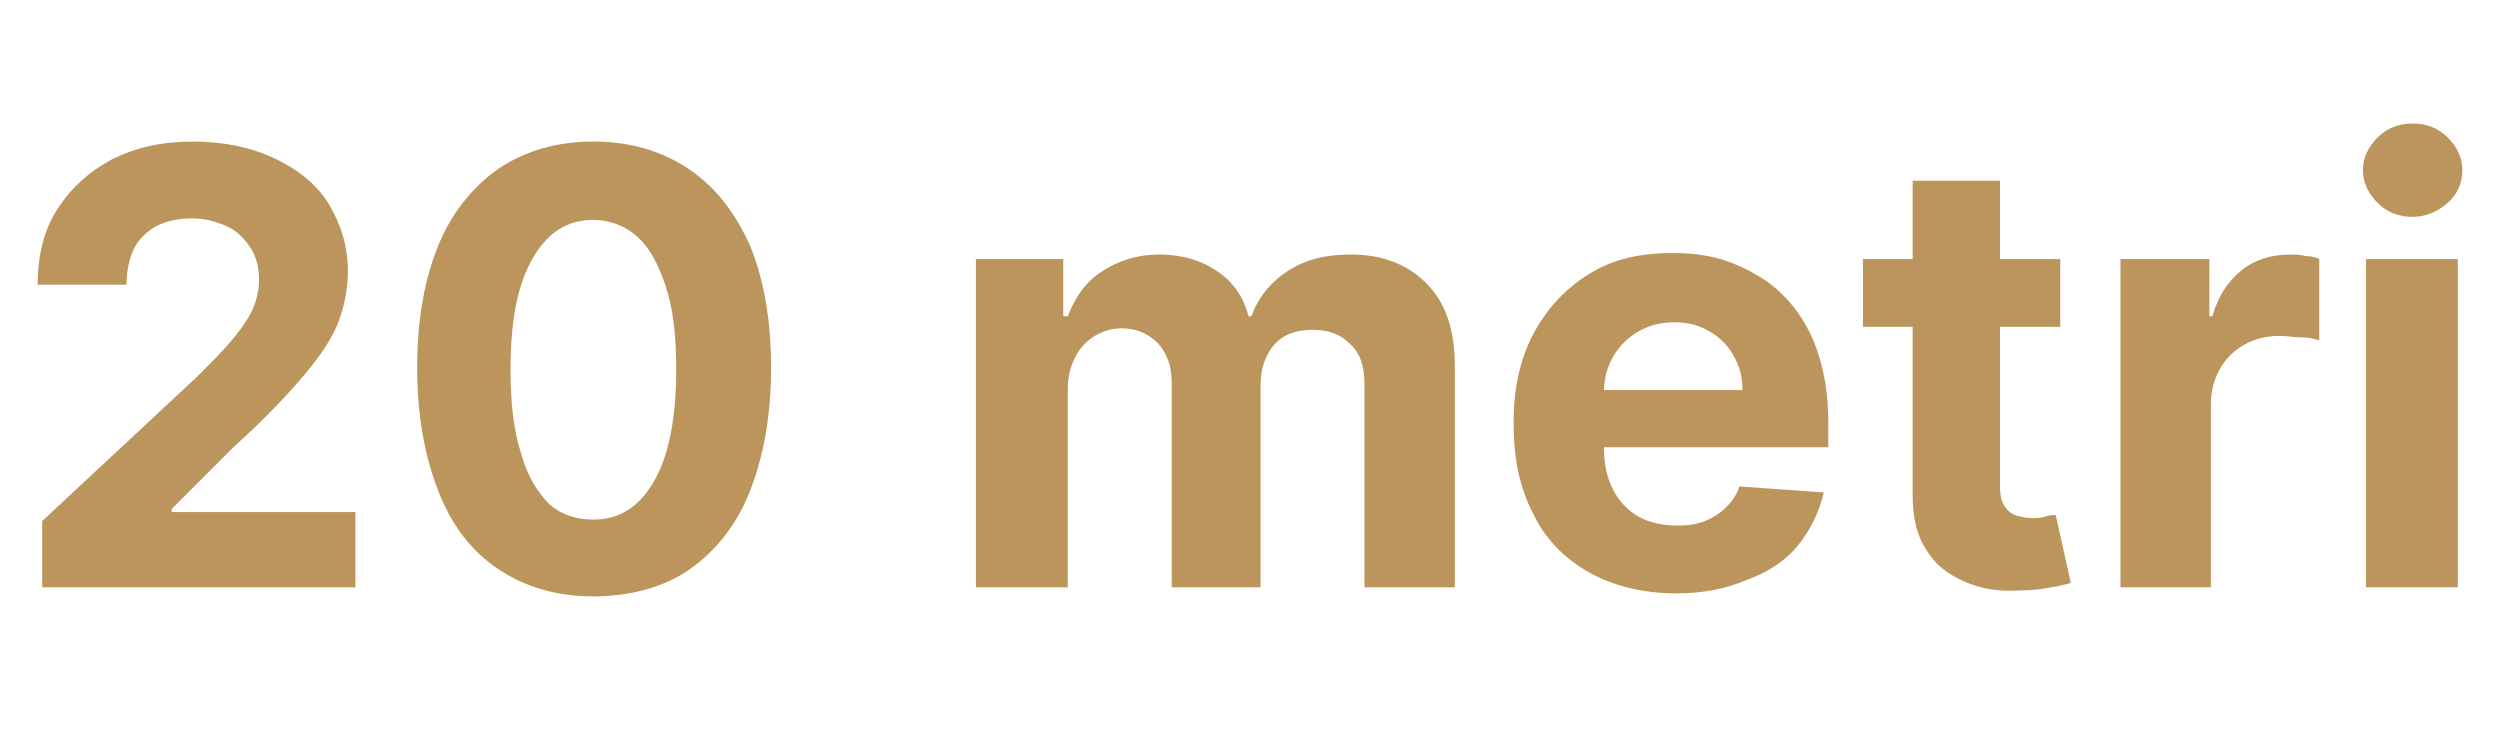 <?xml version="1.0" encoding="utf-8"?>
<!-- Generator: Adobe Illustrator 27.2.0, SVG Export Plug-In . SVG Version: 6.00 Build 0)  -->
<svg version="1.1" id="Livello_1" xmlns="http://www.w3.org/2000/svg" xmlns:xlink="http://www.w3.org/1999/xlink" x="0px" y="0px"
	 viewBox="0 0 166 49" style="enable-background:new 0 0 166 49;" xml:space="preserve">
<style type="text/css">
	.st0{enable-background:new    ;}
	.st1{fill:#BC955C;}
</style>
<g class="st0">
	<path class="st1" d="M2.8,39v-4.4L13.1,25c0.9-0.9,1.6-1.6,2.2-2.3c0.6-0.7,1.1-1.4,1.4-2s0.5-1.4,0.5-2.1c0-0.9-0.2-1.6-0.6-2.2
		c-0.4-0.6-0.9-1.1-1.6-1.4s-1.4-0.5-2.3-0.5c-0.9,0-1.7,0.2-2.3,0.5c-0.7,0.4-1.2,0.9-1.5,1.5s-0.5,1.5-0.5,2.4H2.5
		c0-1.9,0.4-3.6,1.3-5c0.9-1.4,2.1-2.5,3.6-3.3c1.6-0.8,3.3-1.2,5.4-1.2c2.1,0,3.9,0.4,5.4,1.1c1.5,0.7,2.8,1.7,3.6,3
		s1.3,2.8,1.3,4.5c0,1.1-0.2,2.2-0.6,3.3c-0.4,1.1-1.2,2.3-2.3,3.6c-1.1,1.3-2.6,2.9-4.6,4.7l-4.2,4.2V34h12.2v5H2.8z"/>
	<path class="st1" d="M39.4,39.6c-2.4,0-4.5-0.6-6.3-1.8c-1.8-1.2-3.1-2.9-4-5.2c-0.9-2.3-1.4-5-1.4-8.2c0-3.2,0.5-5.9,1.4-8.1
		c0.9-2.2,2.3-3.9,4-5.1c1.8-1.2,3.9-1.8,6.3-1.8s4.5,0.6,6.3,1.8c1.8,1.2,3.1,2.9,4.1,5.1c0.9,2.2,1.4,4.9,1.4,8.1
		c0,3.2-0.5,5.9-1.4,8.2c-0.9,2.3-2.3,4-4,5.2S41.8,39.6,39.4,39.6z M39.4,34.5c1.7,0,3-0.8,4-2.5c1-1.7,1.5-4.2,1.5-7.5
		c0-2.2-0.2-4-0.7-5.5s-1.1-2.6-1.9-3.3c-0.8-0.7-1.8-1.1-2.9-1.1c-1.7,0-3,0.8-4,2.5c-1,1.7-1.5,4.1-1.5,7.4c0,2.2,0.2,4.1,0.7,5.6
		c0.4,1.5,1.1,2.6,1.9,3.4C37.3,34.2,38.3,34.5,39.4,34.5z"/>
	<path class="st1" d="M64.8,39V17.2h5.8V21h0.3c0.5-1.3,1.2-2.3,2.3-3c1.1-0.7,2.3-1.1,3.8-1.1c1.5,0,2.8,0.4,3.8,1.1
		c1.1,0.7,1.8,1.8,2.1,3h0.2c0.4-1.2,1.3-2.3,2.4-3c1.2-0.8,2.6-1.1,4.2-1.1c2,0,3.7,0.6,5,1.9c1.3,1.3,1.9,3.1,1.9,5.5V39h-6V25.5
		c0-1.2-0.3-2.1-1-2.7c-0.6-0.6-1.4-0.9-2.4-0.9c-1.1,0-2,0.3-2.6,1c-0.6,0.7-0.9,1.6-0.9,2.7V39h-5.9V25.4c0-1.1-0.3-1.9-0.9-2.6
		c-0.6-0.6-1.4-1-2.4-1c-0.7,0-1.3,0.2-1.8,0.5c-0.5,0.3-1,0.8-1.3,1.4s-0.5,1.3-0.5,2.1V39H64.8z"/>
	<path class="st1" d="M111.3,39.4c-2.2,0-4.2-0.5-5.8-1.4s-2.9-2.2-3.7-3.9c-0.9-1.7-1.3-3.7-1.3-6c0-2.2,0.4-4.2,1.3-5.9
		s2.1-3,3.7-4s3.4-1.4,5.6-1.4c1.4,0,2.8,0.2,4,0.7c1.2,0.5,2.3,1.1,3.3,2.1c0.9,0.9,1.7,2.1,2.2,3.5c0.5,1.4,0.8,3,0.8,4.9v1.7
		h-18.4v-3.8h12.7c0-0.9-0.2-1.6-0.6-2.3c-0.4-0.7-0.9-1.2-1.6-1.6s-1.4-0.6-2.3-0.6c-0.9,0-1.7,0.2-2.4,0.6c-0.7,0.4-1.3,1-1.7,1.7
		c-0.4,0.7-0.6,1.5-0.6,2.4v3.6c0,1.1,0.2,2,0.6,2.8c0.4,0.8,1,1.4,1.7,1.8c0.7,0.4,1.6,0.6,2.6,0.6c0.7,0,1.3-0.1,1.8-0.3
		s1-0.5,1.4-0.9c0.4-0.4,0.7-0.8,0.9-1.4l5.6,0.4c-0.3,1.3-0.9,2.5-1.7,3.5s-2,1.8-3.4,2.3C114.6,39.1,113.1,39.4,111.3,39.4z"/>
	<path class="st1" d="M136.8,17.2v4.5h-13.1v-4.5H136.8z M126.7,12h6.1v20.3c0,0.6,0.1,1,0.3,1.3c0.2,0.3,0.4,0.5,0.7,0.6
		s0.7,0.2,1.1,0.2c0.3,0,0.6,0,0.9-0.1c0.3-0.1,0.5-0.1,0.7-0.1l1,4.5c-0.3,0.1-0.7,0.2-1.3,0.3c-0.5,0.1-1.2,0.2-2,0.2
		c-1.5,0.1-2.7-0.1-3.8-0.6s-1.9-1.1-2.5-2.1c-0.6-0.9-0.9-2.1-0.9-3.6V12z"/>
	<path class="st1" d="M140.8,39V17.2h5.9V21h0.2c0.4-1.4,1.1-2.4,2-3.1c0.9-0.7,2-1,3.2-1c0.3,0,0.6,0,1,0.1c0.4,0,0.7,0.1,0.9,0.2
		v5.4c-0.3-0.1-0.7-0.2-1.2-0.2s-1-0.1-1.4-0.1c-0.9,0-1.7,0.2-2.4,0.6s-1.2,0.9-1.6,1.6c-0.4,0.7-0.6,1.5-0.6,2.4V39H140.8z"/>
	<path class="st1" d="M160.2,14.4c-0.9,0-1.7-0.3-2.3-0.9c-0.6-0.6-1-1.3-1-2.2c0-0.8,0.3-1.5,1-2.2c0.6-0.6,1.4-0.9,2.3-0.9
		c0.9,0,1.7,0.3,2.3,0.9c0.6,0.6,1,1.3,1,2.2c0,0.8-0.3,1.6-1,2.2C161.8,14.1,161,14.4,160.2,14.4z M157.1,39V17.2h6.1V39H157.1z"/>
</g>
</svg>
